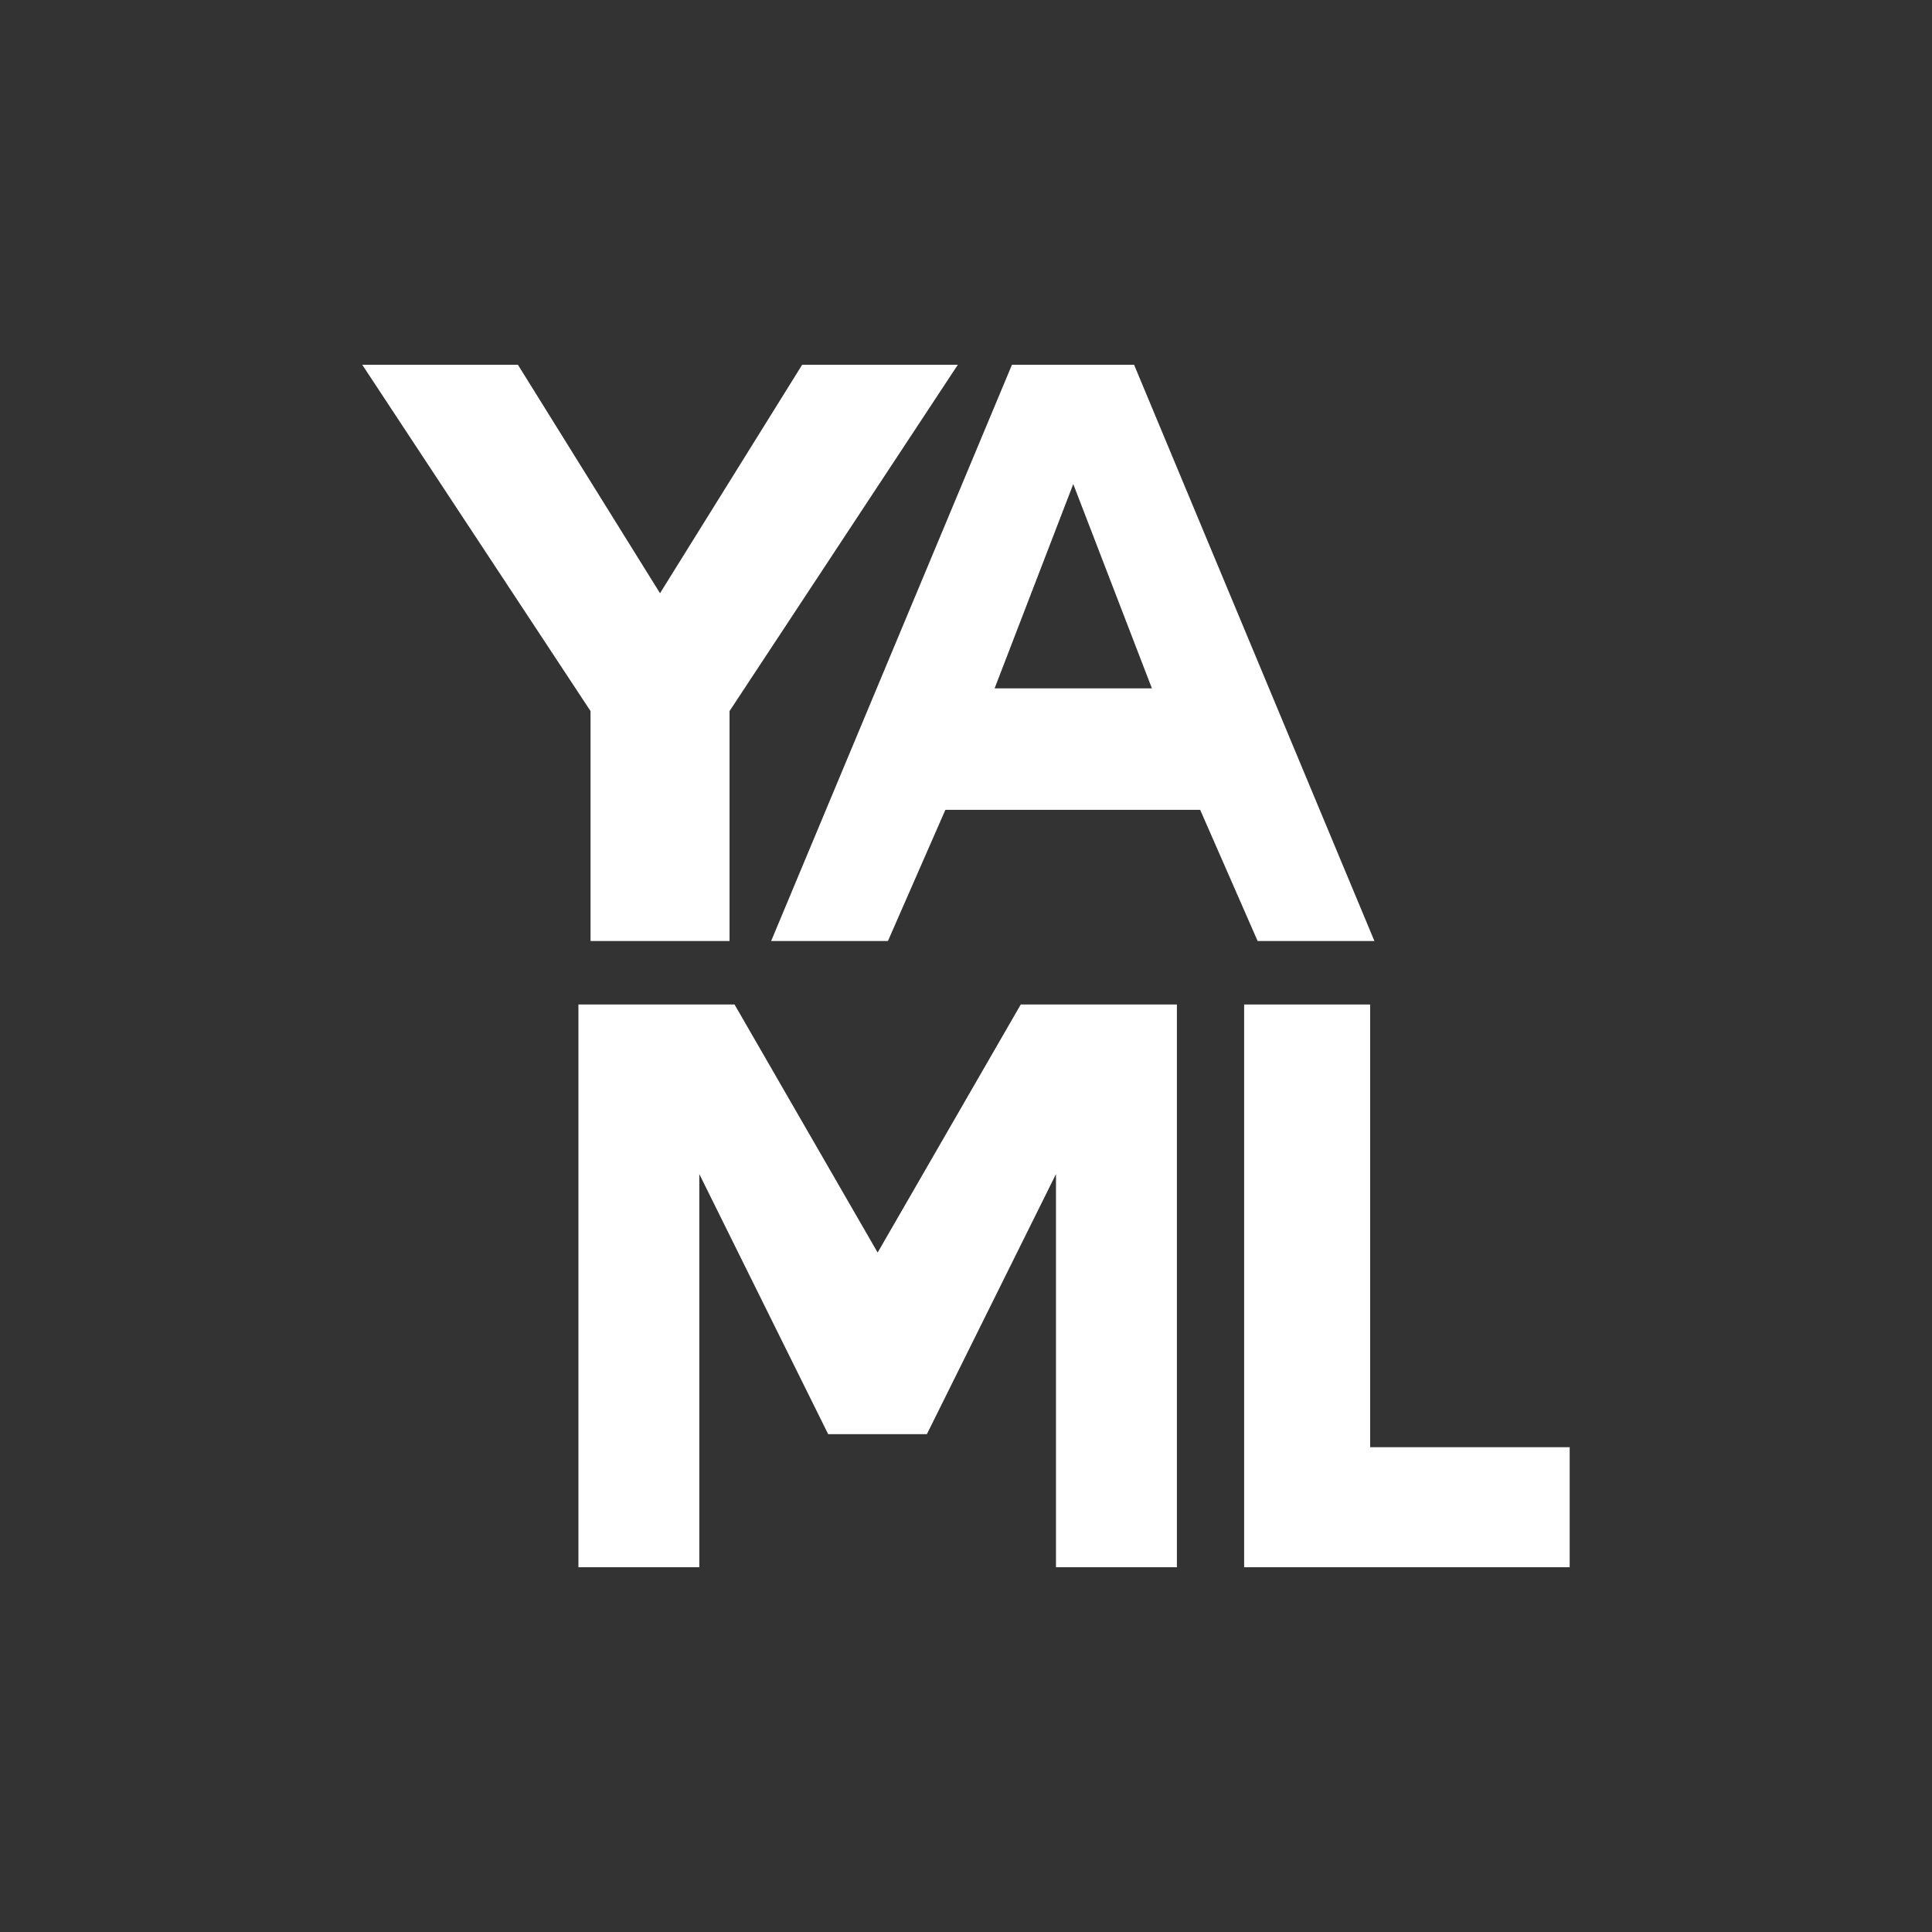 <svg width="56" height="56" viewBox="0 0 56 56" fill="none" xmlns="http://www.w3.org/2000/svg">
<rect x="0" y="0" width="56" height="56" fill="#333333" stroke="none"/>
<path d="M23.251 10.573L19.131 17.195L15.012 10.573H10.5L17.117 20.611V27.276H19.131H21.146V20.611L27.763 10.573H23.251Z" fill="white"/>
<path d="M32.872 10.573H31.102H29.332L22.352 27.276H25.737L27.402 23.474H31.095H34.788L36.453 27.276H39.838L32.872 10.573ZM31.109 19.953H28.829L31.109 14.031L33.389 19.953H31.109Z" fill="white"/>
<path d="M29.587 29.116L25.439 36.306L21.291 29.116H16.766V45.427H20.27V34.031L24.005 41.57H25.439H26.866L30.608 34.031V45.427H34.113V29.116H29.587Z" fill="white"/>
<path d="M39.714 41.948V29.116H36.062V41.948V45.427H39.714H45.498V41.948H39.714Z" fill="white"/>
</svg>
